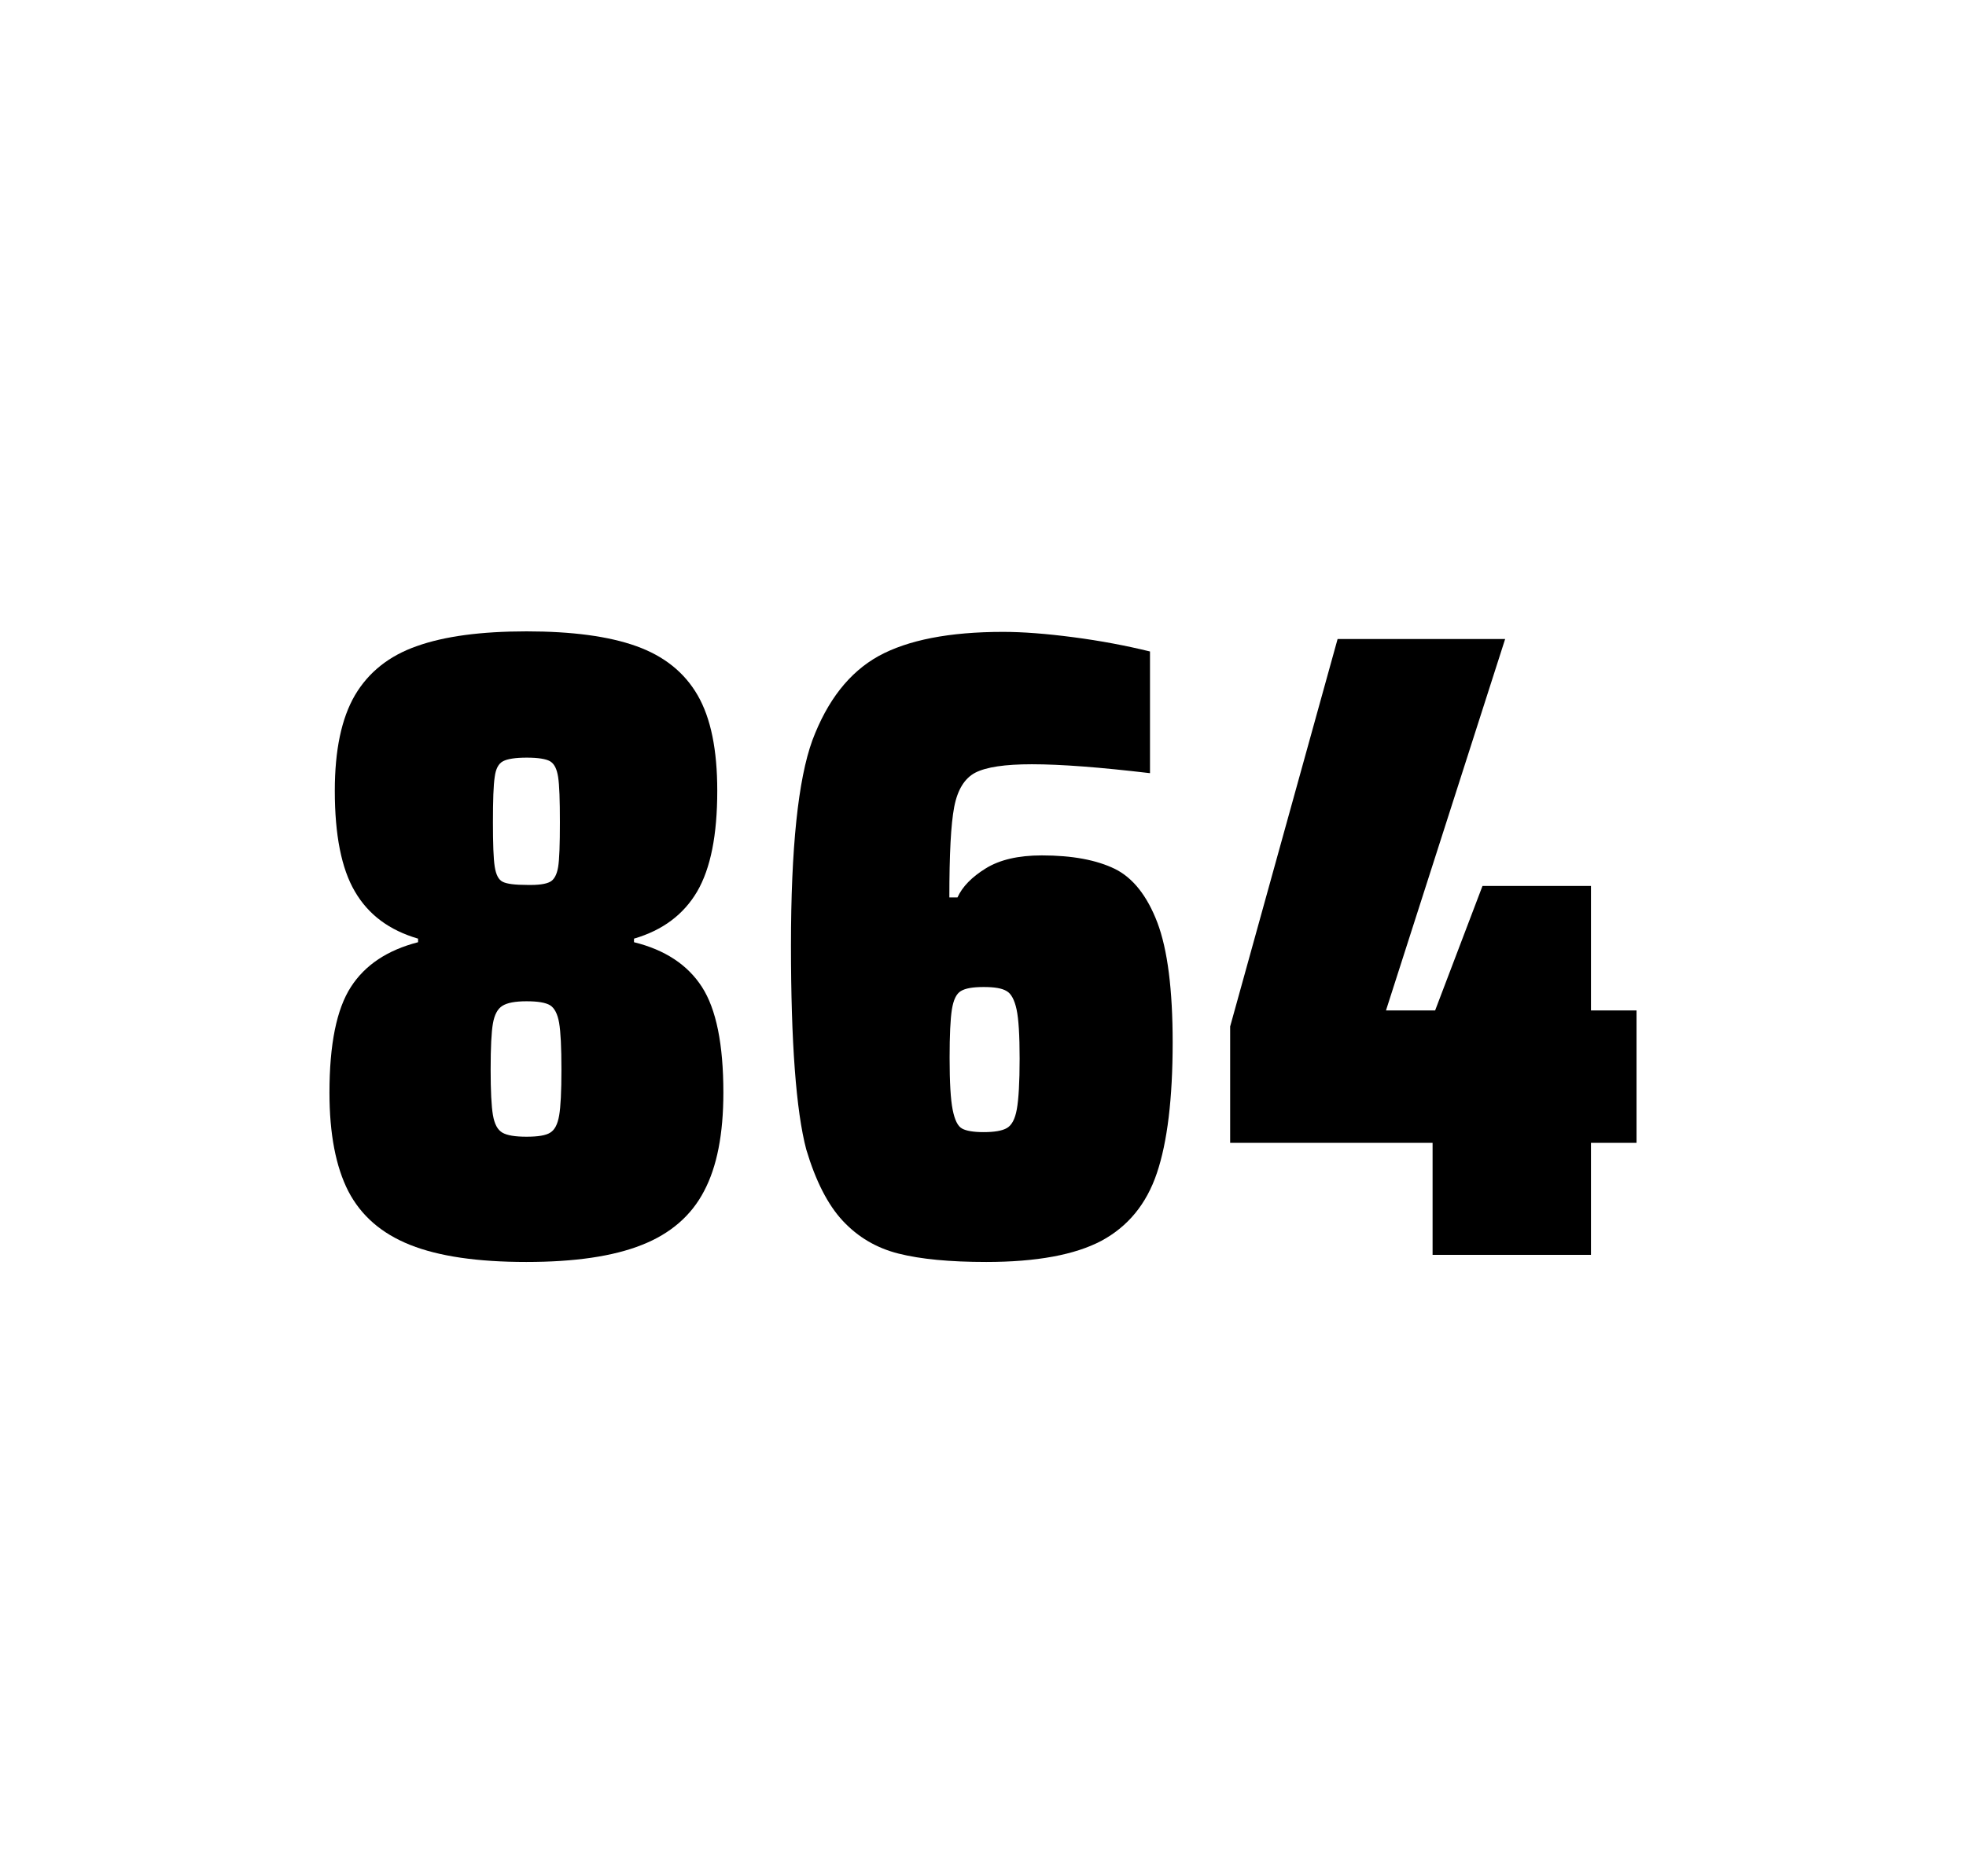 <?xml version="1.0" encoding="utf-8"?>
<svg version="1.1" id="wrapper" x="0px" y="0px" viewBox="0 0 772.1 737" style="enable-background:new 0 0 772.1 737;" xmlns="http://www.w3.org/2000/svg">
  <style type="text/css">
	.st0{fill:none;}
</style>
  <path id="frame" class="st0" d="M 1.5 0 L 770.5 0 C 771.3 0 772 0.7 772 1.5 L 772 735.4 C 772 736.2 771.3 736.9 770.5 736.9 L 1.5 736.9 C 0.7 736.9 0 736.2 0 735.4 L 0 1.5 C 0 0.7 0.7 0 1.5 0 Z"/>
  <g id="numbers"><path id="eight" d="M 161.087 489 C 149.787 484.5 141.787 477.5 136.787 467.9 C 131.887 458.3 129.387 445.4 129.387 429.2 C 129.387 410.2 132.187 396.4 137.787 387.7 C 143.387 379 152.187 373.2 164.187 370.1 L 164.187 368.7 C 152.887 365.4 144.687 359.3 139.387 350.2 C 134.087 341.2 131.487 328 131.487 310.6 C 131.487 294.7 134.087 282.2 139.387 273.1 C 144.687 264.1 152.787 257.6 163.687 253.8 C 174.587 249.9 188.987 248 206.787 248 C 224.587 248 238.987 249.9 249.887 253.8 C 260.787 257.7 268.787 264.1 273.987 273.1 C 279.187 282.1 281.687 294.6 281.687 310.6 C 281.687 328 279.087 341.1 273.787 350.2 C 268.487 359.2 260.287 365.4 248.987 368.7 L 248.987 370.1 C 261.187 373.1 270.087 379 275.687 387.7 C 281.287 396.4 284.087 410.2 284.087 429.2 C 284.087 445.4 281.587 458.3 276.487 467.9 C 271.487 477.5 263.287 484.6 252.087 489 C 240.787 493.5 225.687 495.7 206.687 495.7 C 187.587 495.7 172.387 493.5 161.087 489 Z M 216.087 444.9 C 217.887 443.8 218.987 441.6 219.587 438.2 C 220.187 434.8 220.487 428.8 220.487 420.1 C 220.487 411.4 220.187 405.3 219.587 401.8 C 218.987 398.3 217.787 396 216.087 394.9 C 214.287 393.8 211.187 393.3 206.787 393.3 C 202.287 393.3 199.187 393.9 197.287 395.1 C 195.387 396.3 194.187 398.6 193.587 402 C 192.987 405.4 192.687 411.4 192.687 420.1 C 192.687 428.5 192.987 434.5 193.587 438 C 194.187 441.5 195.387 443.8 197.287 444.9 C 199.187 446 202.287 446.5 206.787 446.5 C 211.287 446.5 214.387 446 216.087 444.9 Z M 215.987 346.4 C 217.587 345.6 218.687 343.6 219.187 340.6 C 219.687 337.6 219.887 331.7 219.887 323 C 219.887 314.3 219.687 308.4 219.187 305.2 C 218.687 302 217.687 300 215.987 299 C 214.387 298.1 211.287 297.6 206.887 297.6 C 202.387 297.6 199.287 298.1 197.587 299 C 195.787 299.9 194.687 302 194.287 305.2 C 193.787 308.4 193.587 314.3 193.587 323 C 193.587 331.4 193.787 337.2 194.287 340.4 C 194.787 343.6 195.787 345.6 197.487 346.4 C 199.087 347.2 202.287 347.6 206.987 347.6 C 211.287 347.7 214.287 347.3 215.987 346.4 Z"/><path id="six" d="M 352.835 492.4 C 344.135 490.2 336.935 485.9 331.035 479.6 C 325.135 473.3 320.335 463.9 316.635 451.5 C 312.635 436.3 310.635 409.5 310.635 371.3 C 310.635 333.1 313.435 306.2 319.035 290.8 C 324.935 275.1 333.535 264.1 345.035 257.7 C 356.535 251.4 372.835 248.2 393.935 248.2 C 401.635 248.2 410.835 248.9 421.535 250.3 C 432.235 251.7 442.235 253.6 451.635 255.9 L 451.635 303.7 C 432.135 301.4 416.735 300.2 405.235 300.2 C 394.635 300.2 387.335 301.3 383.035 303.5 C 378.835 305.7 376.035 310.2 374.735 317 C 373.435 323.8 372.835 335.6 372.835 352.5 L 376.035 352.5 C 377.935 348.3 381.635 344.5 387.135 341.1 C 392.635 337.7 399.935 336 409.135 336 C 421.135 336 430.635 337.8 437.835 341.3 C 444.935 344.8 450.535 351.9 454.535 362.4 C 458.535 373 460.535 388.7 460.535 409.5 C 460.535 431.5 458.435 448.7 454.335 460.8 C 450.235 473 442.935 481.8 432.535 487.4 C 422.135 492.9 407.035 495.7 387.335 495.7 C 373.035 495.7 361.535 494.6 352.835 492.4 Z M 395.435 443.1 C 397.335 442 398.635 439.6 399.335 435.7 C 400.035 431.8 400.435 425.2 400.435 415.8 C 400.435 406.7 400.035 400.2 399.235 396.5 C 398.435 392.8 397.135 390.3 395.335 389.3 C 393.535 388.2 390.635 387.7 386.335 387.7 C 382.035 387.7 379.135 388.2 377.335 389.3 C 375.535 390.4 374.435 392.8 373.835 396.5 C 373.235 400.3 372.935 406.6 372.935 415.5 C 372.935 425.1 373.335 431.9 374.135 435.9 C 374.935 439.9 376.135 442.4 377.835 443.3 C 379.435 444.2 382.335 444.7 386.235 444.7 C 390.435 444.7 393.535 444.2 395.435 443.1 Z"/><path id="four" d="M 562.613 492.9 L 562.613 448.9 L 483.113 448.9 L 483.113 403.2 L 525.313 251 L 591.113 251 L 544.313 396.9 L 563.613 396.9 L 582.213 348 L 624.813 348 L 624.813 396.9 L 642.713 396.9 L 642.713 448.9 L 624.813 448.9 L 624.813 492.9 L 562.613 492.9 Z"/></g>
</svg>